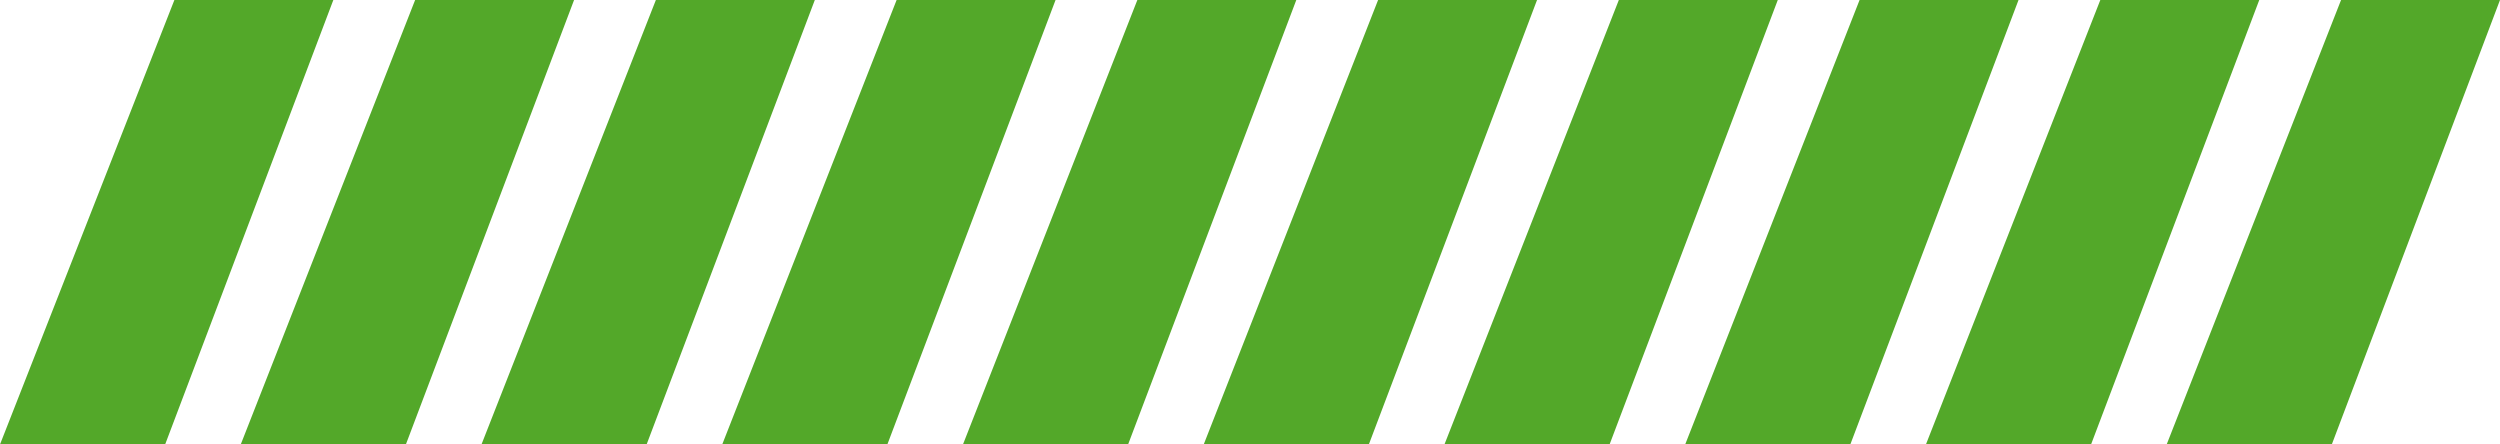 <svg xmlns="http://www.w3.org/2000/svg" viewBox="0 0 135 24" >
    <path class="pre__elem" d="M9.417,0H18L8.917,24H0Z"></path>
    <path class="pre__elem" d="M22.417,0H31L21.917,24H13Z"></path>
    <path class="pre__elem" d="M35.417,0H44L34.917,24H26Z"></path>
    <path class="pre__elem" d="M48.417,0H57L47.917,24H39Z"></path>
    <path class="pre__elem" d="M61.417,0H70L60.917,24H52Z"></path>
    <path class="pre__elem" d="M74.417,0H83L73.917,24H65Z"></path>
    <path class="pre__elem" d="M87.417,0H96L86.917,24H78Z"></path>
    <path class="pre__elem" d="M100.417,0H109L99.917,24H91Z"></path>
    <path class="pre__elem" d="M113.417,0H122l-9.083,24H104Z"></path>
    <path class="pre__elem" d="M126.417,0H135l-9.083,24H117Z"></path>
    <style>
        .pre__elem {
            fill: #53a829;
        }
        .pre__elem:nth-child(1) {
            -webkit-transform-origin: 5% 50%;
            -ms-transform-origin: 5% 50%;
            transform-origin: 5% 50%;
            -webkit-animation: pre-anim 1s linear infinite 0s;
            animation: pre-anim 1s linear infinite 0s; }
        .pre__elem:nth-child(2) {
            -webkit-transform-origin: 15% 50%;
            -ms-transform-origin: 15% 50%;
            transform-origin: 15% 50%;
            -webkit-animation: pre-anim 1s linear infinite 0.1s;
            animation: pre-anim 1s linear infinite 0.1s; }
        .pre__elem:nth-child(3) {
            -webkit-transform-origin: 25% 50%;
            -ms-transform-origin: 25% 50%;
            transform-origin: 25% 50%;
            -webkit-animation: pre-anim 1s linear infinite 0.2s;
            animation: pre-anim 1s linear infinite 0.2s; }
        .pre__elem:nth-child(4) {
            -webkit-transform-origin: 35% 50%;
            -ms-transform-origin: 35% 50%;
            transform-origin: 35% 50%;
            -webkit-animation: pre-anim 1s linear infinite 0.3s;
            animation: pre-anim 1s linear infinite 0.3s; }
        .pre__elem:nth-child(5) {
            -webkit-transform-origin: 45% 50%;
            -ms-transform-origin: 45% 50%;
            transform-origin: 45% 50%;
            -webkit-animation: pre-anim 1s linear infinite 0.4s;
            animation: pre-anim 1s linear infinite 0.4s; }
        .pre__elem:nth-child(6) {
            -webkit-transform-origin: 55% 50%;
            -ms-transform-origin: 55% 50%;
            transform-origin: 55% 50%;
            -webkit-animation: pre-anim 1s linear infinite 0.5s;
            animation: pre-anim 1s linear infinite 0.5s; }
        .pre__elem:nth-child(7) {
            -webkit-transform-origin: 65% 50%;
            -ms-transform-origin: 65% 50%;
            transform-origin: 65% 50%;
            -webkit-animation: pre-anim 1s linear infinite 0.6s;
            animation: pre-anim 1s linear infinite 0.6s; }
        .pre__elem:nth-child(8) {
            -webkit-transform-origin: 75% 50%;
            -ms-transform-origin: 75% 50%;
            transform-origin: 75% 50%;
            -webkit-animation: pre-anim 1s linear infinite 0.7s;
            animation: pre-anim 1s linear infinite 0.7s; }
        .pre__elem:nth-child(9) {
            -webkit-transform-origin: 85% 50%;
            -ms-transform-origin: 85% 50%;
            transform-origin: 85% 50%;
            -webkit-animation: pre-anim 1s linear infinite 0.8s;
            animation: pre-anim 1s linear infinite 0.8s; }
        .pre__elem:nth-child(10) {
            -webkit-transform-origin: 95% 50%;
            -ms-transform-origin: 95% 50%;
            transform-origin: 95% 50%;
            -webkit-animation: pre-anim 1s linear infinite 0.9s;
            animation: pre-anim 1s linear infinite 0.9s; }
        @-webkit-keyframes pre-anim {
            50% {
                -webkit-transform: scale(0.2);
                transform: scale(0.2); } }
        @keyframes pre-anim {
            50% {
                -webkit-transform: scale(0.2);
                transform: scale(0.2); } }
    </style>
            <script>
            init_animation(document.getElementsByClassName('pre__elem'));
            function init_animation(elems) {
                var timer = 500;
                var i = 0;
                var interval = setInterval(function() {
                    animate(elems[i] , 1, 0, timer, i);
                    i++;
                    if (i == elems.length) {
                        clearInterval(interval);
                    }
                }, 100);
            }
            function animate(object, start_value, end_value, time, i) {
                var frame_rate = 0.06; // 60 FPS
                var frame = 0;
                var delta = (end_value - start_value) / time / frame_rate;
                var elems = document.getElementsByClassName('pre__elem');
                var ii = i;

                var handle = setInterval(function() {
                    frame++;
                    var value = start_value + delta * frame;

                    object.setAttribute("transform", "matrix("+ value +" 0 0 "+ value + " " + (ii * 13 + 9) * (1 - value) + " " + 12 * (1 - value) + ")");

                    if (value &lt;= 0) {
                        clearInterval(handle);
                        animate(object , 0, 1, time, i);
                    } else if (value &gt;= 1) {
                        clearInterval(handle);
                        animate(object , 1, 0, time, i);
                    }
                }, 1 / frame_rate);
            }
        </script>
    </svg>
